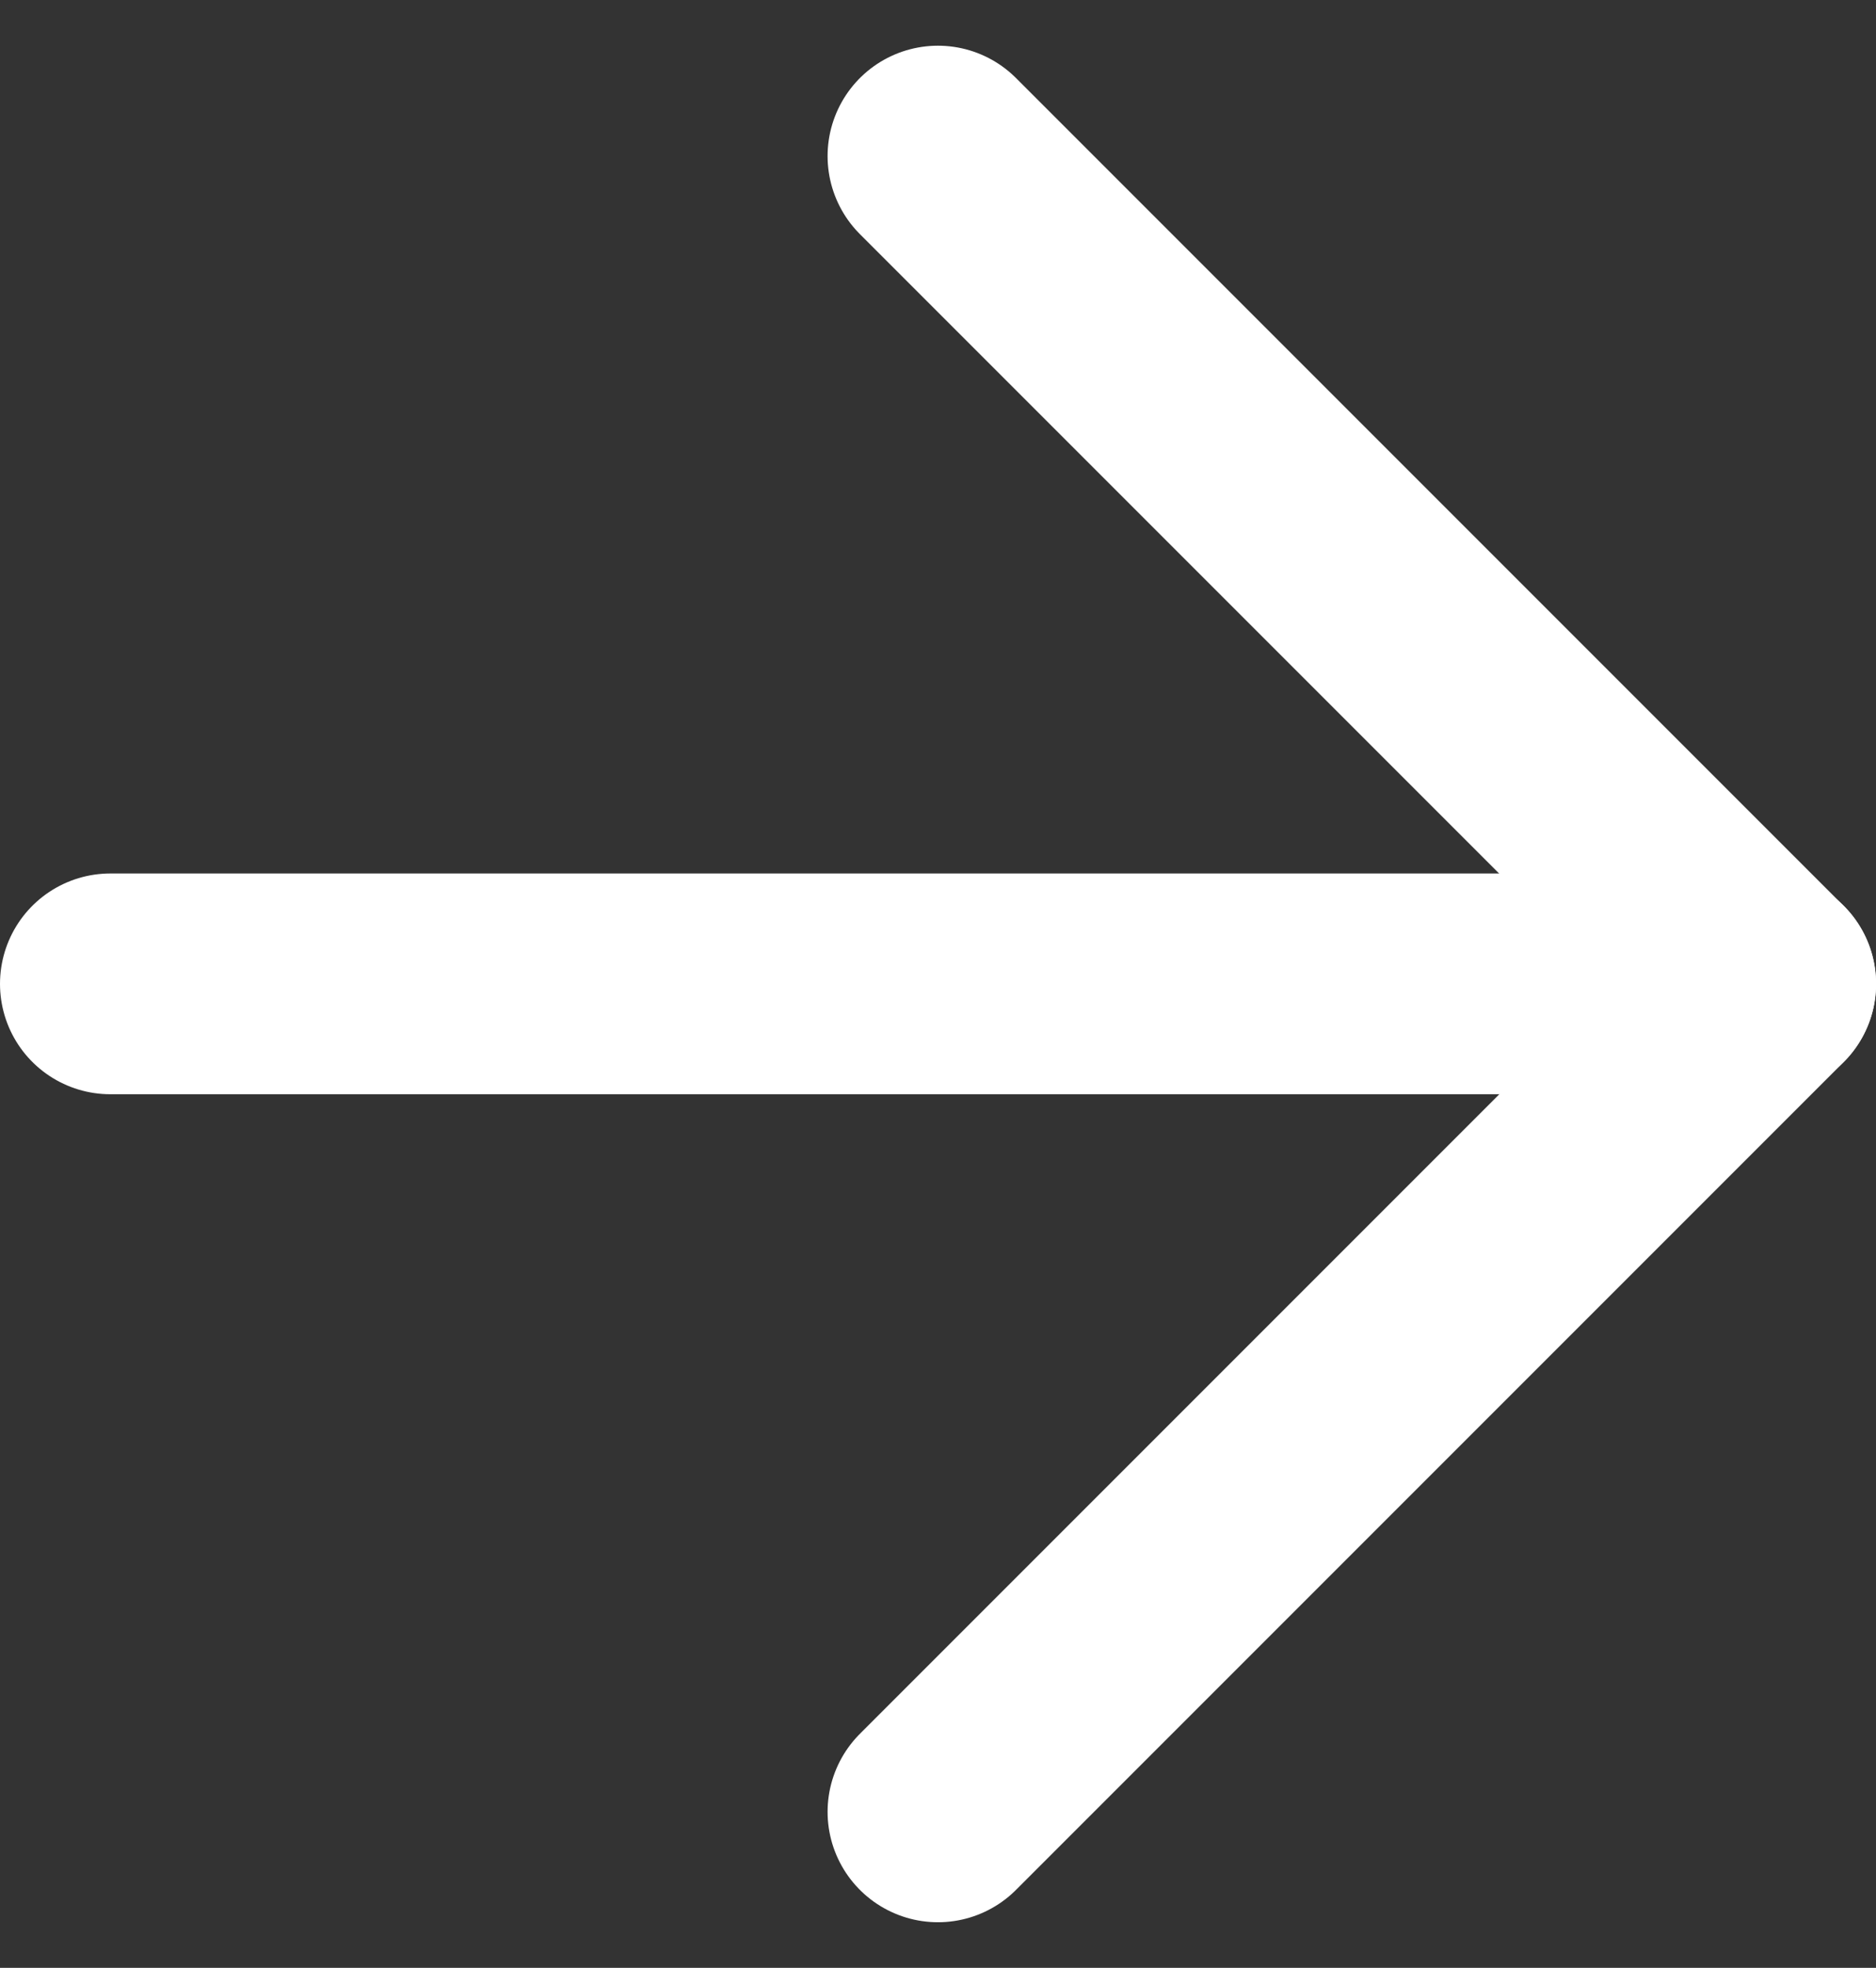 <svg xmlns="http://www.w3.org/2000/svg" width="16.999" height="17.827" viewBox="0 0 16.999 17.827">
  <rect x="0" y="0" width="16.999" height="17.827" fill="#333333" stroke="none"/>
  <g id="icon-feather-arrow-right-white" transform="translate(-6.5 -6.086)">
    <path id="パス_128" data-name="パス 128" d="M7.5,18h15" transform="translate(0 -3.001)" fill="none" stroke="#fff" stroke-linecap="round" stroke-linejoin="round" stroke-width="2"/>
    <path id="パス_129" data-name="パス 129" d="M18,7.5,25.5,15,18,22.5" transform="translate(-3.001)" fill="none" stroke="#fff" stroke-linecap="round" stroke-linejoin="round" stroke-width="2"/>
  </g>
</svg>
